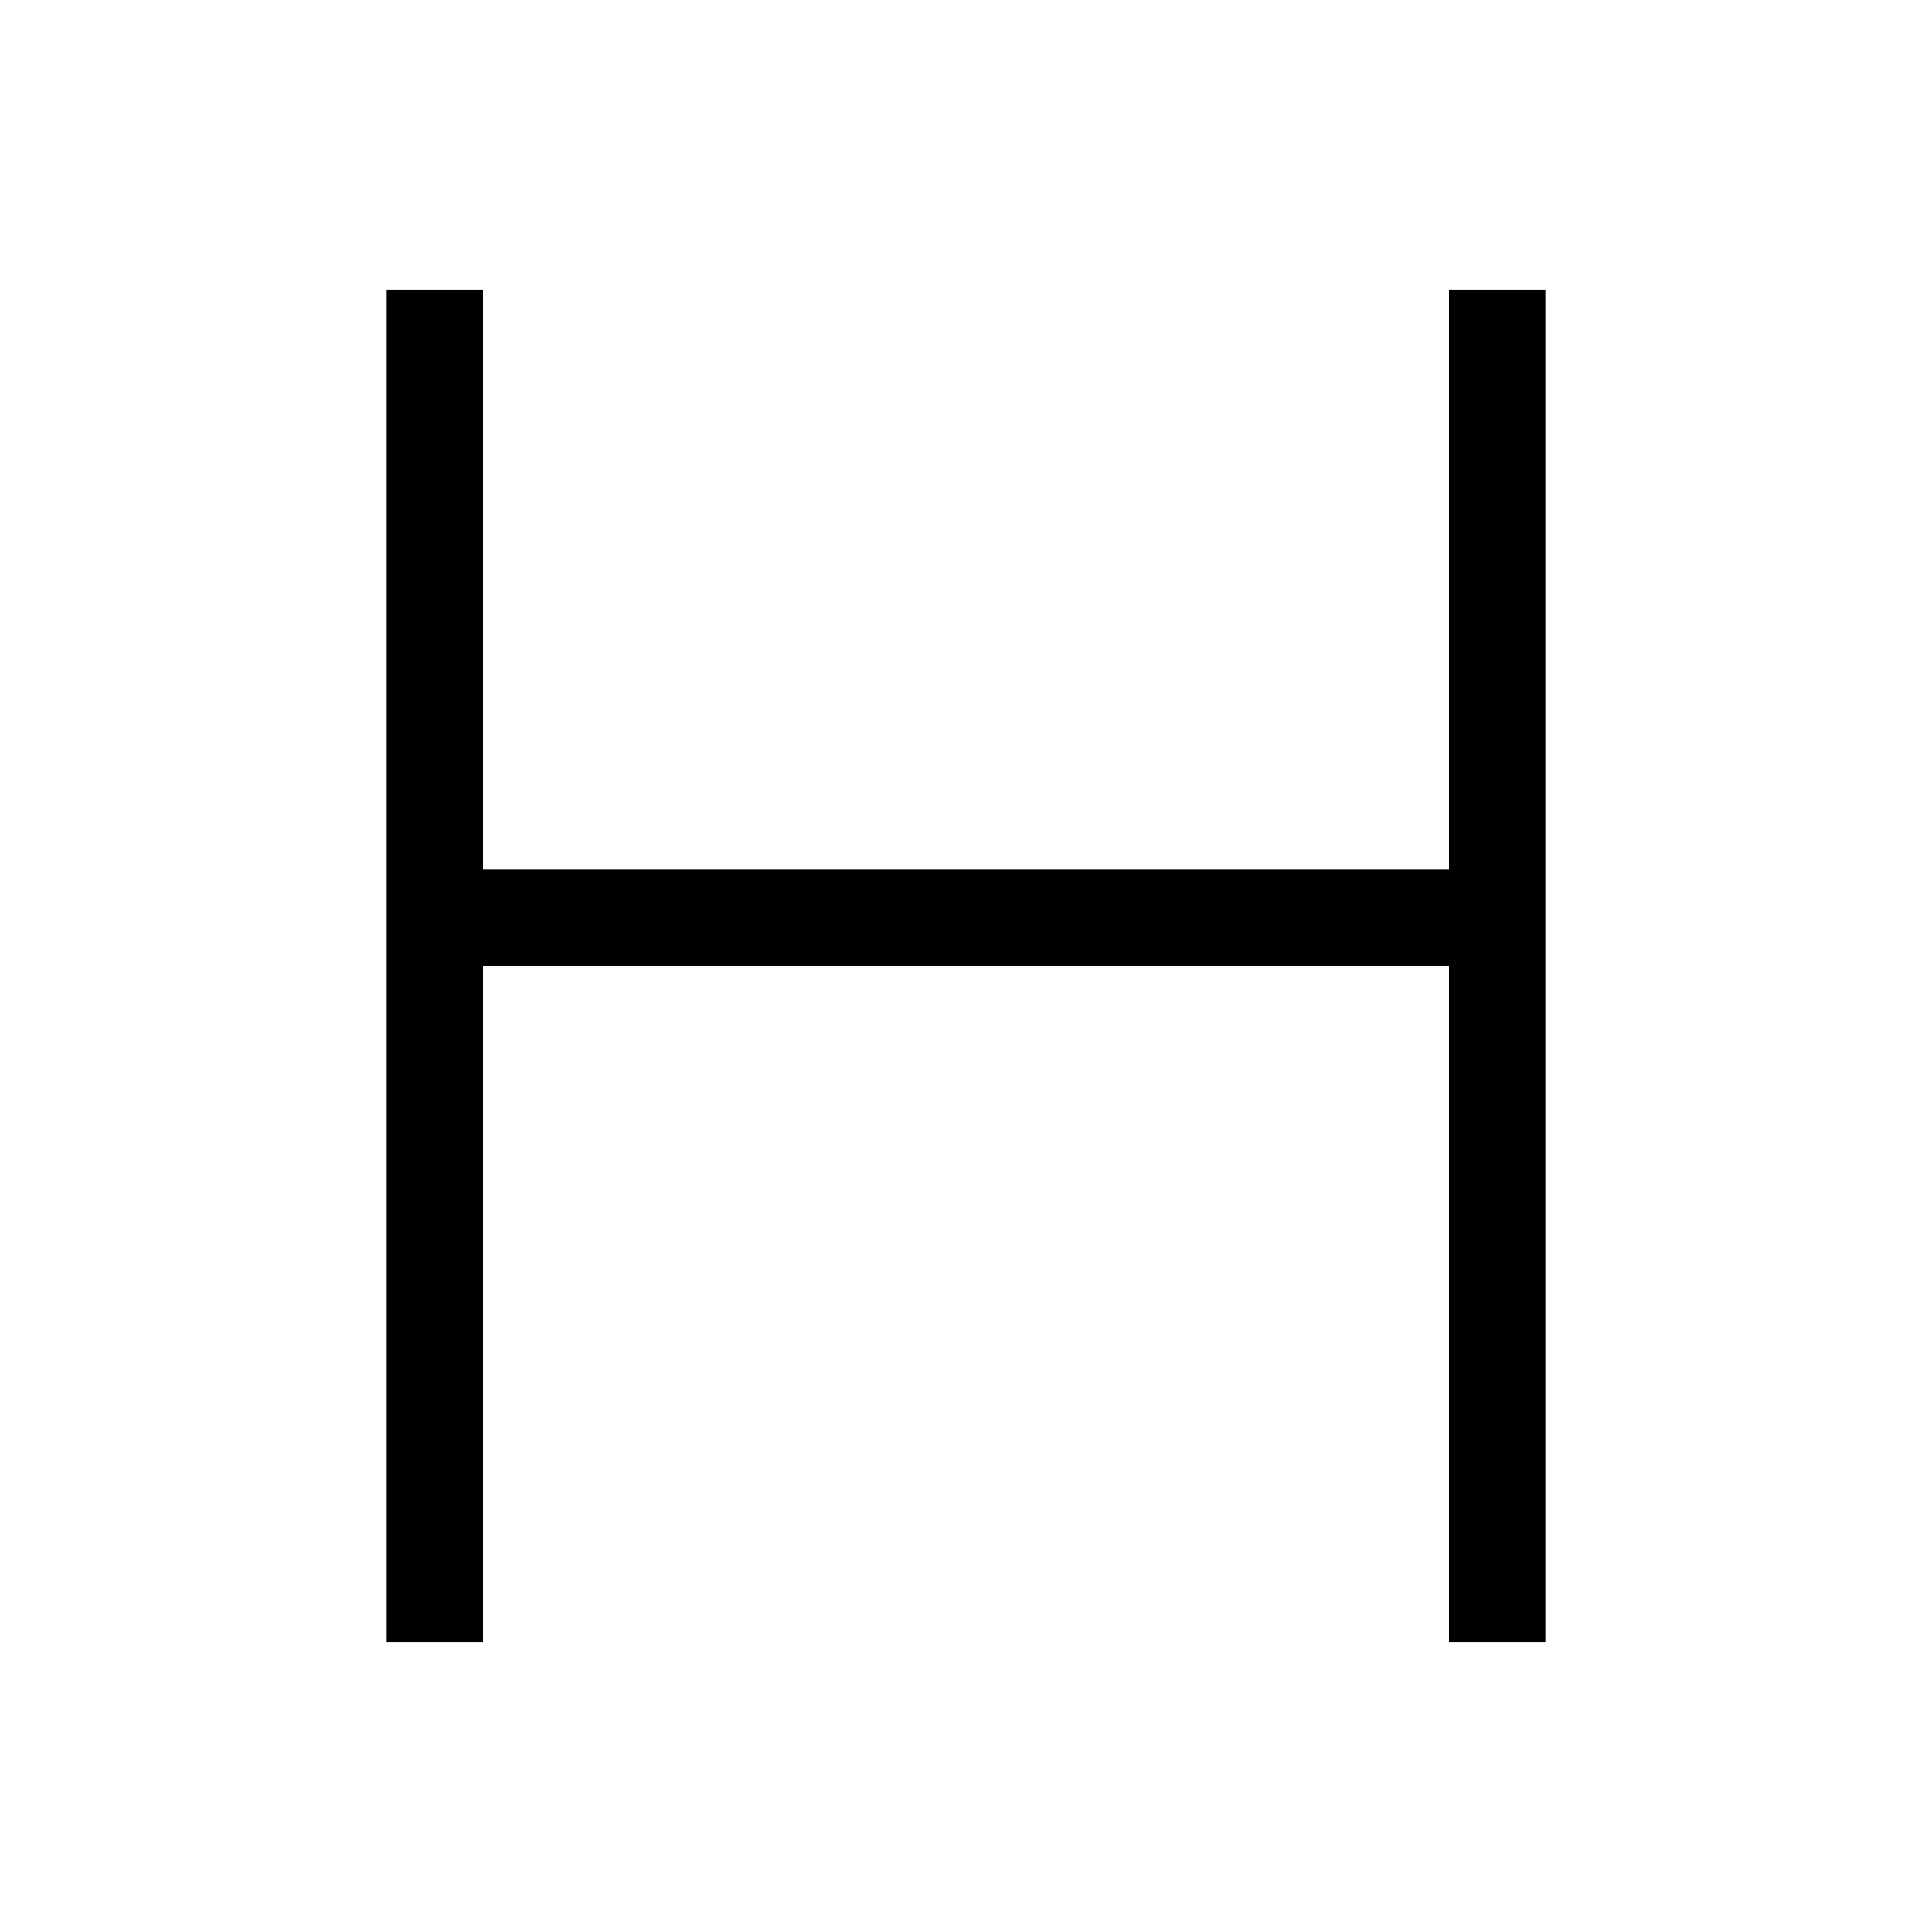 <svg xmlns="http://www.w3.org/2000/svg" viewBox="0 0 640 640"><!--! Font Awesome Pro 7.1.0 by @fontawesome - https://fontawesome.com License - https://fontawesome.com/license (Commercial License) Copyright 2025 Fonticons, Inc. --><path fill="currentColor" d="M480 320L480 544L512 544L512 96L480 96L480 288L160 288L160 96L128 96L128 544L160 544L160 320L480 320z"/></svg>